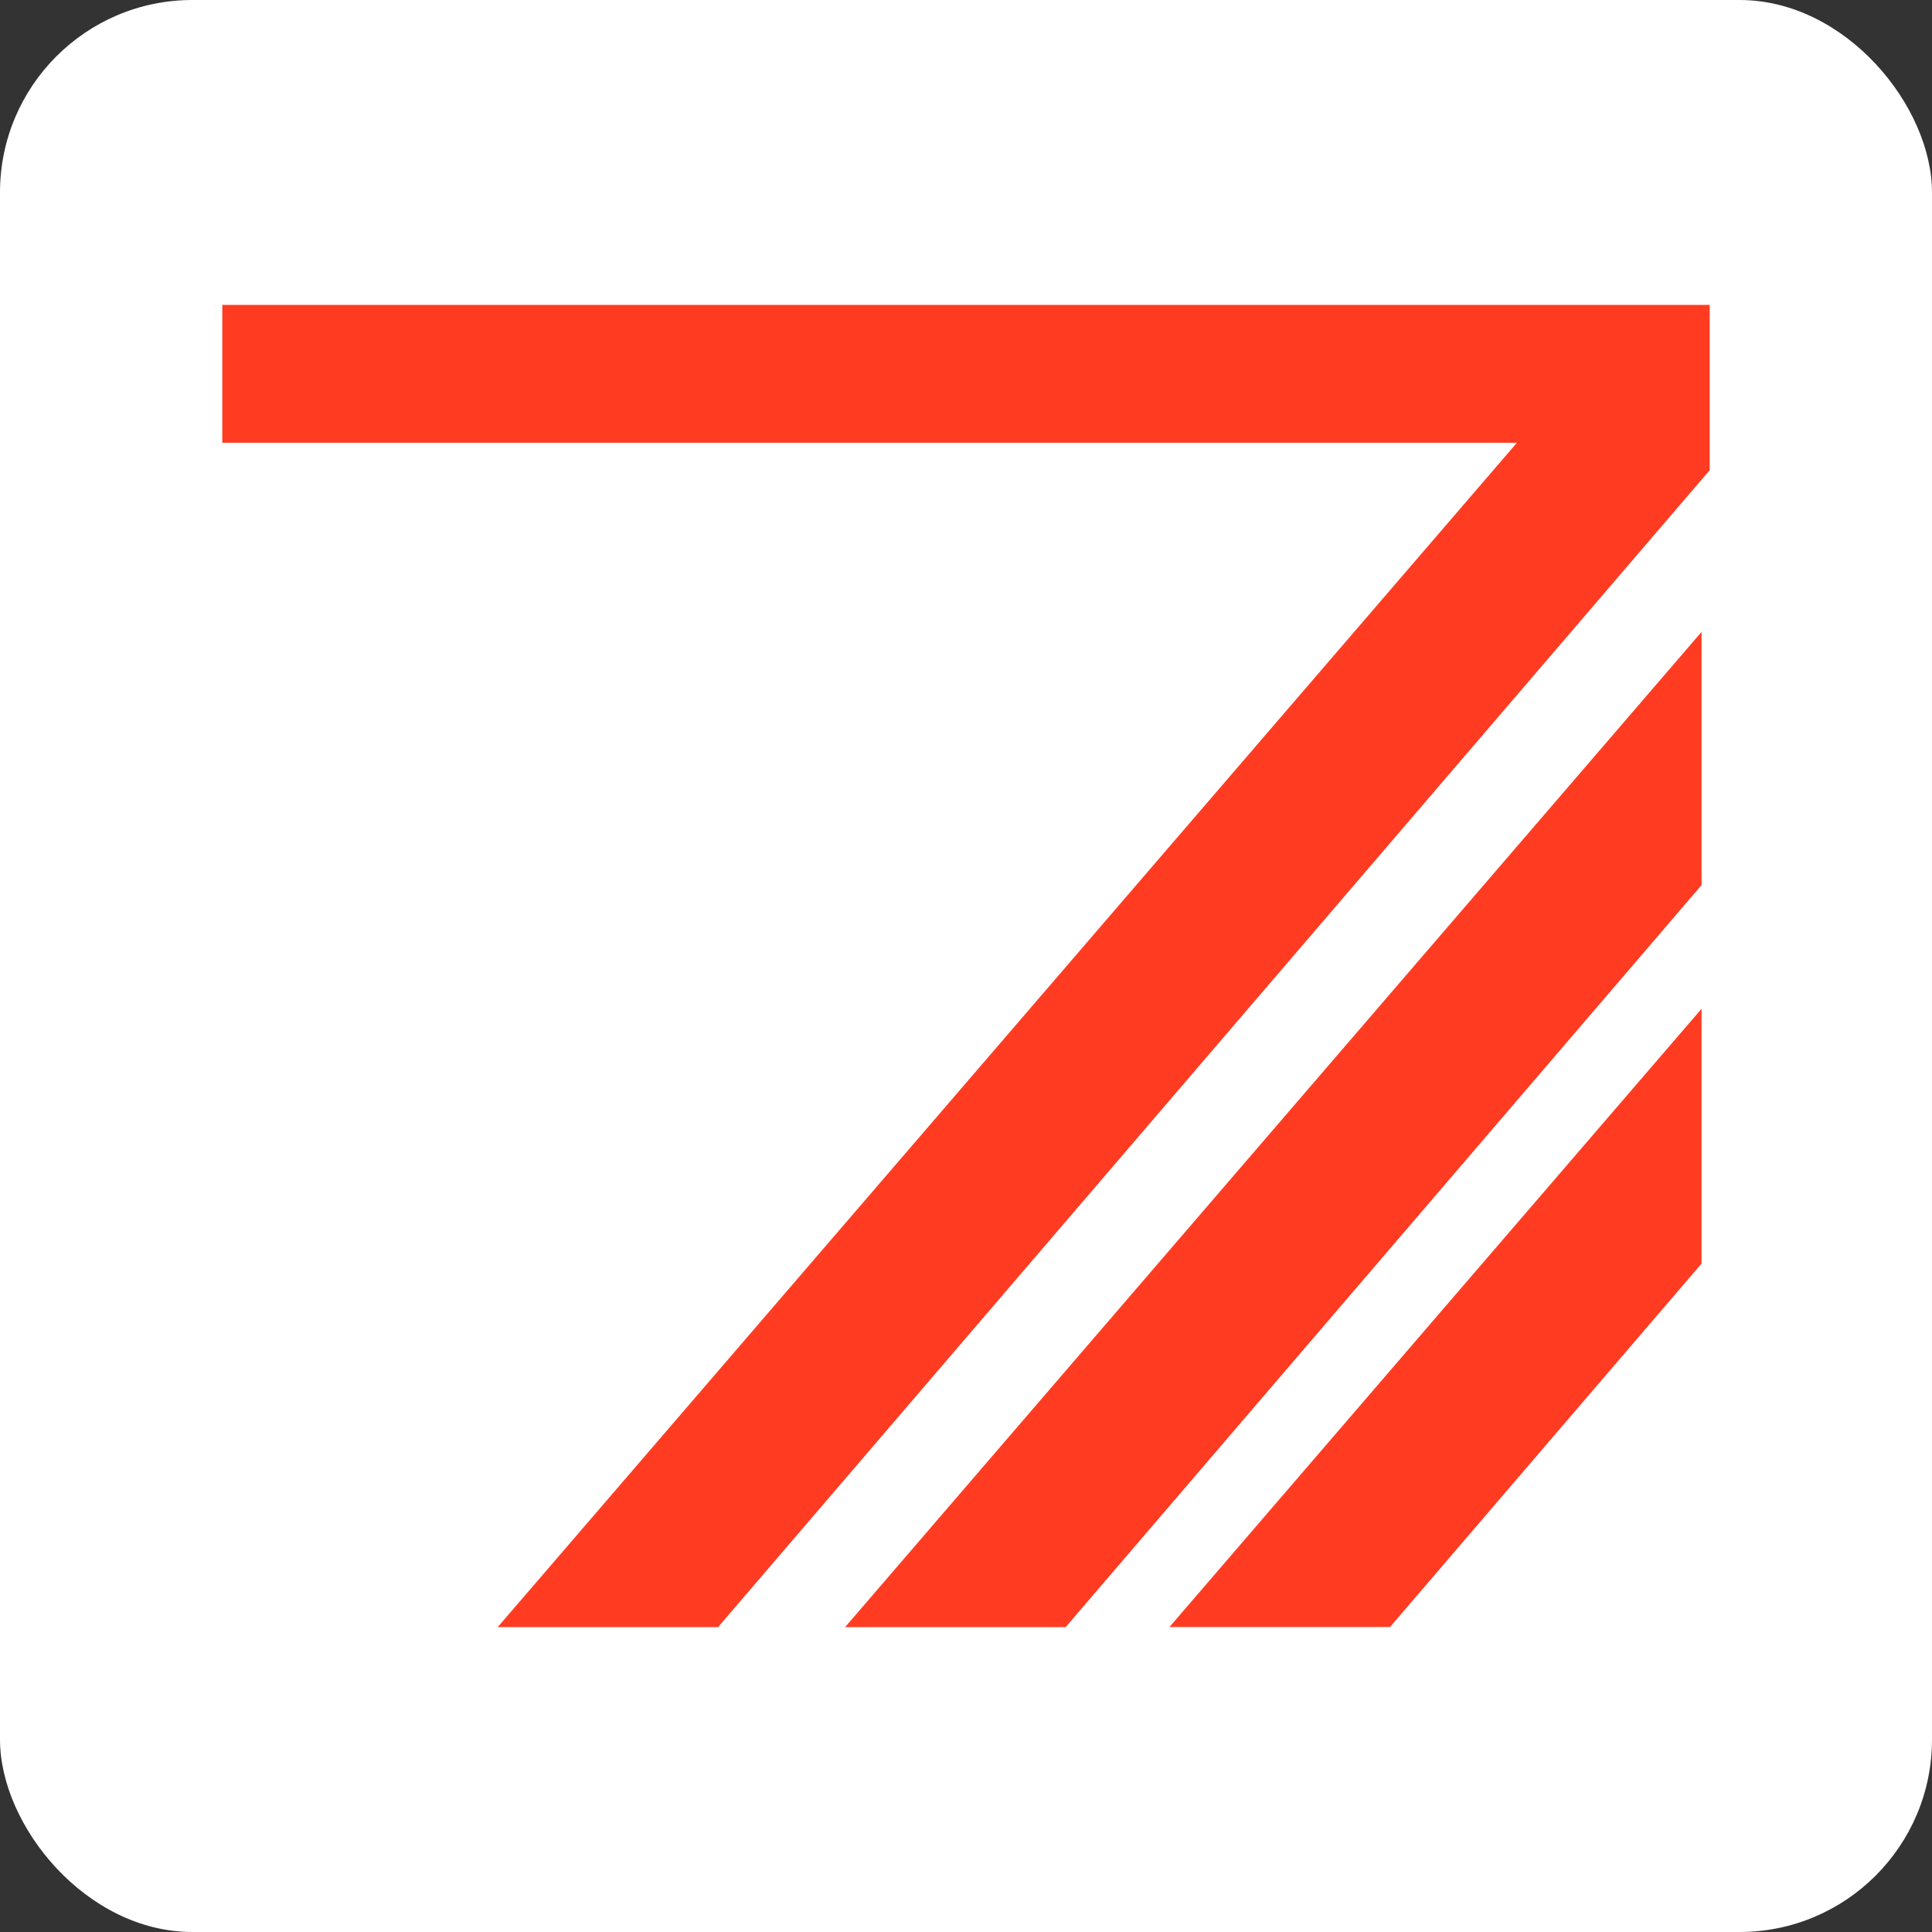 <svg xmlns="http://www.w3.org/2000/svg" viewBox="0 0 546.5 546.5"><rect x="0" y="0" width="546.5" height="546.5" fill="#333333" stroke="none"/><defs><style>.cls-1{fill:#fff;}.cls-2{fill:#ff3c22;}</style></defs><g id="Layer_2" data-name="Layer 2"><g id="Layer_1-2" data-name="Layer 1"><rect class="cls-1" width="546.5" height="546.5" rx="54.43"></rect><path class="cls-2" d="M140.79,460.25l288.29-335H62.88v-39H483.62V133L203.13,460.25Z"></path><polygon class="cls-2" points="481.32 178.74 481.32 250.36 301.45 460.25 239.06 460.25 481.32 178.74"></polygon><polygon class="cls-2" points="481.32 285.34 481.32 357.42 393.19 460.23 330.8 460.23 481.32 285.34"></polygon></g></g></svg>